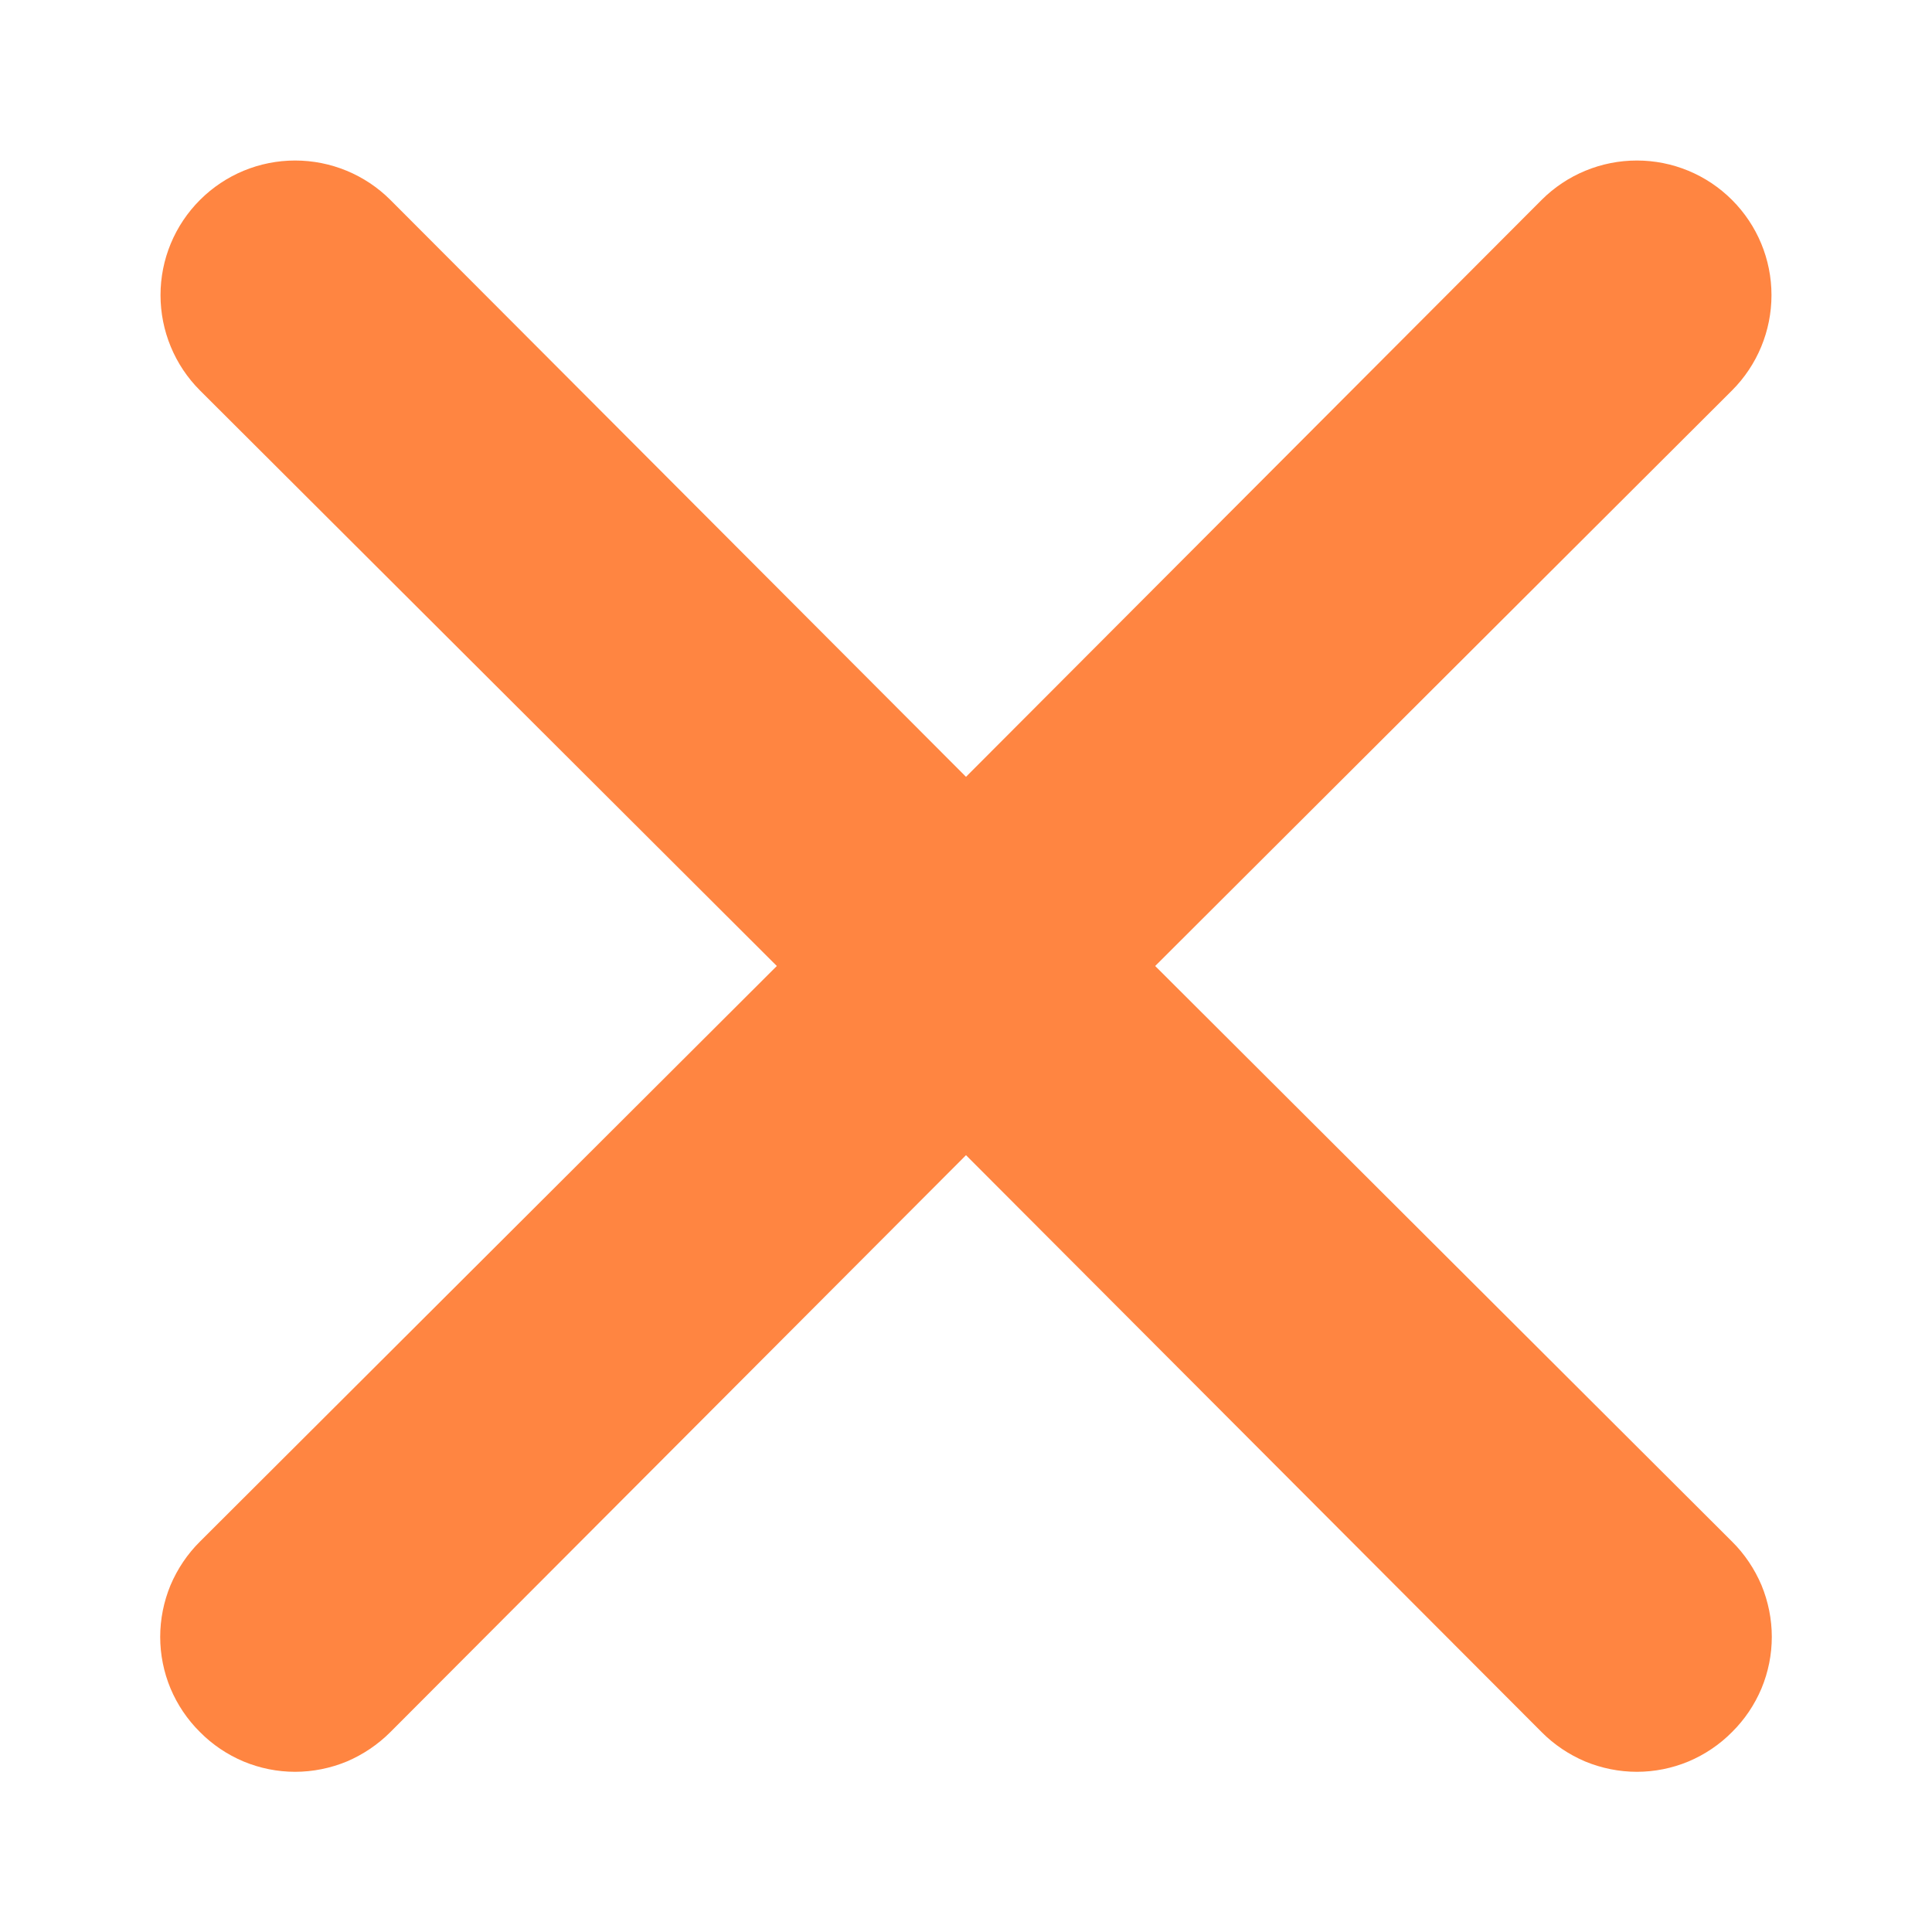 <svg width="12" height="12" viewBox="0 0 12 12" fill="none" xmlns="http://www.w3.org/2000/svg">
<path d="M7.175 6L10.758 2.425C10.915 2.268 11.003 2.055 11.003 1.833C11.003 1.611 10.915 1.399 10.758 1.242C10.601 1.085 10.389 0.997 10.167 0.997C9.945 0.997 9.732 1.085 9.575 1.242L6 4.825L2.425 1.242C2.268 1.085 2.055 0.997 1.833 0.997C1.611 0.997 1.399 1.085 1.242 1.242C1.085 1.399 0.997 1.611 0.997 1.833C0.997 2.055 1.085 2.268 1.242 2.425L4.825 6L1.242 9.575C1.164 9.652 1.102 9.745 1.059 9.846C1.017 9.948 0.995 10.057 0.995 10.167C0.995 10.277 1.017 10.386 1.059 10.487C1.102 10.589 1.164 10.681 1.242 10.758C1.319 10.836 1.411 10.898 1.513 10.941C1.614 10.983 1.723 11.005 1.833 11.005C1.943 11.005 2.052 10.983 2.154 10.941C2.255 10.898 2.347 10.836 2.425 10.758L6 7.175L9.575 10.758C9.652 10.836 9.745 10.898 9.846 10.941C9.948 10.983 10.057 11.005 10.167 11.005C10.277 11.005 10.386 10.983 10.487 10.941C10.589 10.898 10.681 10.836 10.758 10.758C10.836 10.681 10.898 10.589 10.941 10.487C10.983 10.386 11.005 10.277 11.005 10.167C11.005 10.057 10.983 9.948 10.941 9.846C10.898 9.745 10.836 9.652 10.758 9.575L7.175 6Z" fill="#FF8541"/>
</svg>

